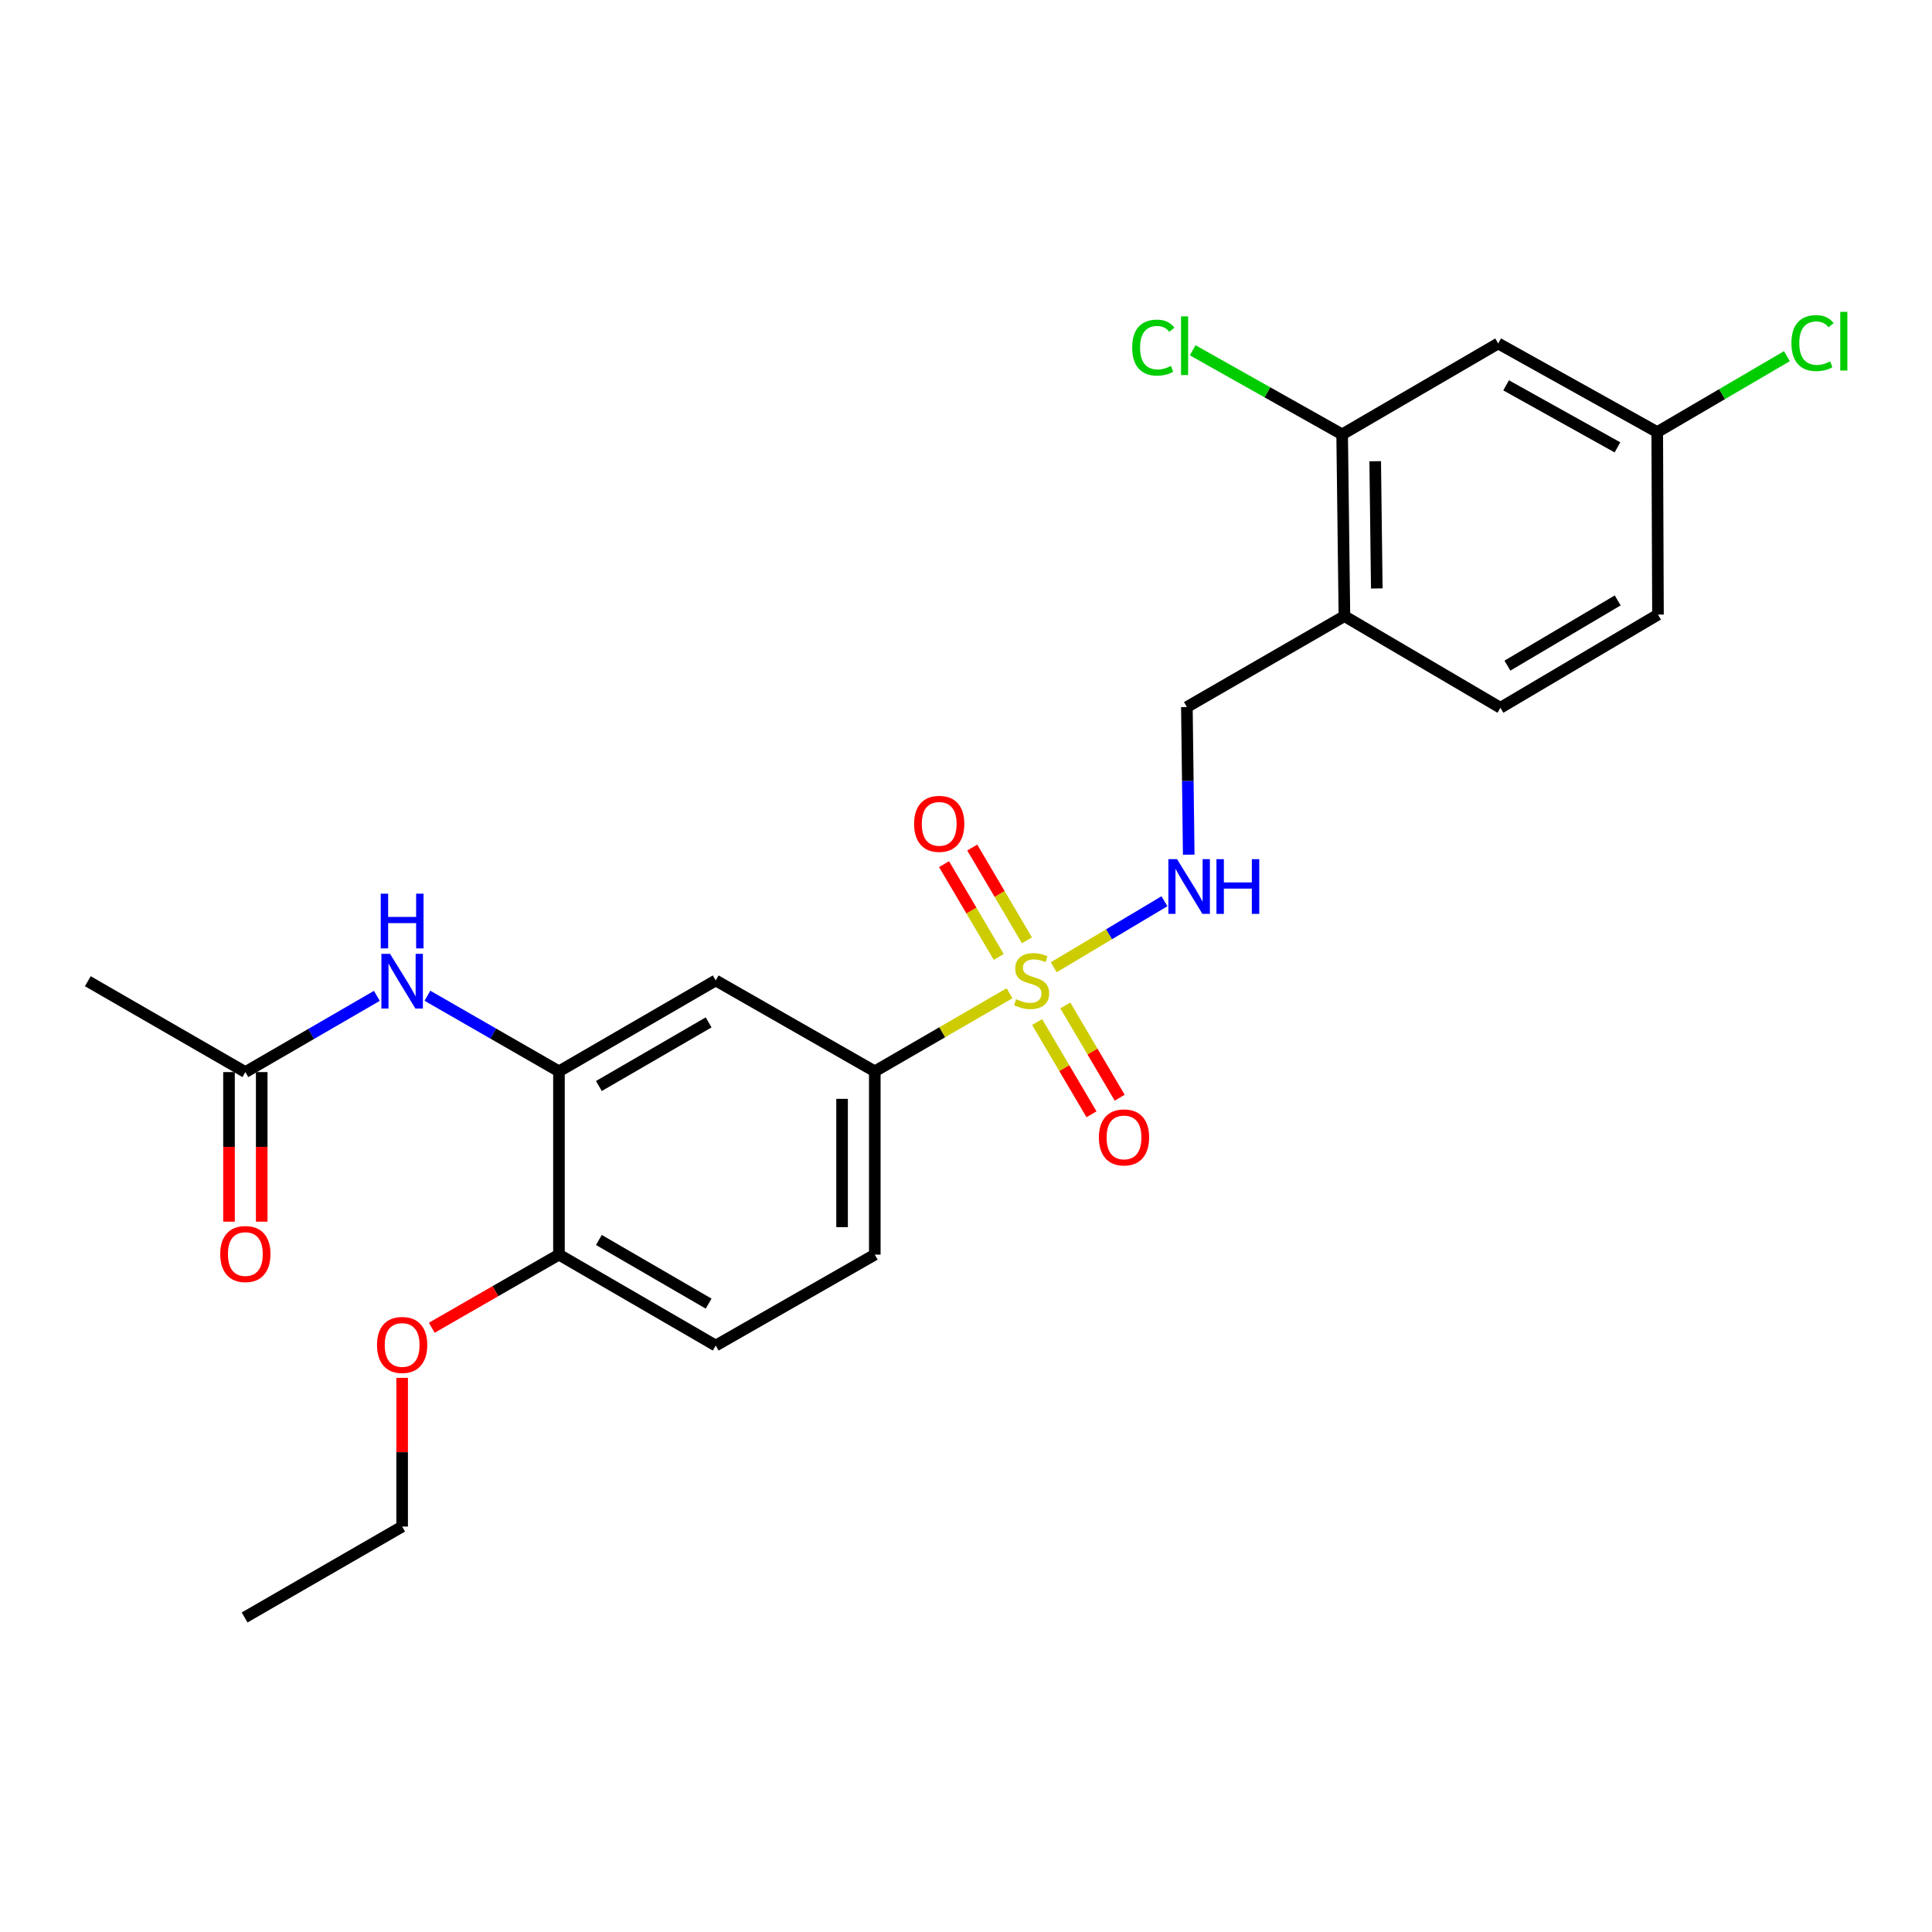 <?xml version='1.0' encoding='iso-8859-1'?>
<svg version='1.1' baseProfile='full'
              xmlns='http://www.w3.org/2000/svg'
                      xmlns:rdkit='http://www.rdkit.org/xml'
                      xmlns:xlink='http://www.w3.org/1999/xlink'
                  xml:space='preserve'
width='1000px' height='1000px' viewBox='0 0 1000 1000'>
<!-- END OF HEADER -->
<rect style='opacity:1.0;fill:#FFFFFF;stroke:none' width='1000' height='1000' x='0' y='0'> </rect>
<path class='bond-0' d='M 522.532,514.104 L 487.661,534.316' style='fill:none;fill-rule:evenodd;stroke:#CCCC00;stroke-width:6px;stroke-linecap:butt;stroke-linejoin:miter;stroke-opacity:1' />
<path class='bond-0' d='M 487.661,534.316 L 452.79,554.528' style='fill:none;fill-rule:evenodd;stroke:#000000;stroke-width:6px;stroke-linecap:butt;stroke-linejoin:miter;stroke-opacity:1' />
<path class='bond-2' d='M 545.411,500.652 L 574.062,483.568' style='fill:none;fill-rule:evenodd;stroke:#CCCC00;stroke-width:6px;stroke-linecap:butt;stroke-linejoin:miter;stroke-opacity:1' />
<path class='bond-2' d='M 574.062,483.568 L 602.713,466.484' style='fill:none;fill-rule:evenodd;stroke:#0000FF;stroke-width:6px;stroke-linecap:butt;stroke-linejoin:miter;stroke-opacity:1' />
<path class='bond-7' d='M 531.541,486.707 L 517.385,462.693' style='fill:none;fill-rule:evenodd;stroke:#CCCC00;stroke-width:6px;stroke-linecap:butt;stroke-linejoin:miter;stroke-opacity:1' />
<path class='bond-7' d='M 517.385,462.693 L 503.23,438.679' style='fill:none;fill-rule:evenodd;stroke:#FF0000;stroke-width:6px;stroke-linecap:butt;stroke-linejoin:miter;stroke-opacity:1' />
<path class='bond-7' d='M 516.953,495.306 L 502.798,471.292' style='fill:none;fill-rule:evenodd;stroke:#CCCC00;stroke-width:6px;stroke-linecap:butt;stroke-linejoin:miter;stroke-opacity:1' />
<path class='bond-7' d='M 502.798,471.292 L 488.642,447.277' style='fill:none;fill-rule:evenodd;stroke:#FF0000;stroke-width:6px;stroke-linecap:butt;stroke-linejoin:miter;stroke-opacity:1' />
<path class='bond-8' d='M 536.82,529.015 L 550.889,552.889' style='fill:none;fill-rule:evenodd;stroke:#CCCC00;stroke-width:6px;stroke-linecap:butt;stroke-linejoin:miter;stroke-opacity:1' />
<path class='bond-8' d='M 550.889,552.889 L 564.959,576.763' style='fill:none;fill-rule:evenodd;stroke:#FF0000;stroke-width:6px;stroke-linecap:butt;stroke-linejoin:miter;stroke-opacity:1' />
<path class='bond-8' d='M 551.409,520.417 L 565.478,544.292' style='fill:none;fill-rule:evenodd;stroke:#CCCC00;stroke-width:6px;stroke-linecap:butt;stroke-linejoin:miter;stroke-opacity:1' />
<path class='bond-8' d='M 565.478,544.292 L 579.548,568.166' style='fill:none;fill-rule:evenodd;stroke:#FF0000;stroke-width:6px;stroke-linecap:butt;stroke-linejoin:miter;stroke-opacity:1' />
<path class='bond-3' d='M 452.79,554.528 L 370.455,507.481' style='fill:none;fill-rule:evenodd;stroke:#000000;stroke-width:6px;stroke-linecap:butt;stroke-linejoin:miter;stroke-opacity:1' />
<path class='bond-13' d='M 452.79,554.528 L 452.79,649.393' style='fill:none;fill-rule:evenodd;stroke:#000000;stroke-width:6px;stroke-linecap:butt;stroke-linejoin:miter;stroke-opacity:1' />
<path class='bond-13' d='M 435.856,568.758 L 435.856,635.163' style='fill:none;fill-rule:evenodd;stroke:#000000;stroke-width:6px;stroke-linecap:butt;stroke-linejoin:miter;stroke-opacity:1' />
<path class='bond-1' d='M 289.316,554.528 L 370.455,507.481' style='fill:none;fill-rule:evenodd;stroke:#000000;stroke-width:6px;stroke-linecap:butt;stroke-linejoin:miter;stroke-opacity:1' />
<path class='bond-1' d='M 309.981,562.12 L 366.778,529.187' style='fill:none;fill-rule:evenodd;stroke:#000000;stroke-width:6px;stroke-linecap:butt;stroke-linejoin:miter;stroke-opacity:1' />
<path class='bond-4' d='M 289.316,554.528 L 255.272,534.961' style='fill:none;fill-rule:evenodd;stroke:#000000;stroke-width:6px;stroke-linecap:butt;stroke-linejoin:miter;stroke-opacity:1' />
<path class='bond-4' d='M 255.272,534.961 L 221.228,515.394' style='fill:none;fill-rule:evenodd;stroke:#0000FF;stroke-width:6px;stroke-linecap:butt;stroke-linejoin:miter;stroke-opacity:1' />
<path class='bond-25' d='M 289.316,554.528 L 289.316,649.393' style='fill:none;fill-rule:evenodd;stroke:#000000;stroke-width:6px;stroke-linecap:butt;stroke-linejoin:miter;stroke-opacity:1' />
<path class='bond-12' d='M 615.285,442.38 L 614.806,404.172' style='fill:none;fill-rule:evenodd;stroke:#0000FF;stroke-width:6px;stroke-linecap:butt;stroke-linejoin:miter;stroke-opacity:1' />
<path class='bond-12' d='M 614.806,404.172 L 614.326,365.964' style='fill:none;fill-rule:evenodd;stroke:#000000;stroke-width:6px;stroke-linecap:butt;stroke-linejoin:miter;stroke-opacity:1' />
<path class='bond-9' d='M 195.063,515.459 L 161.031,535.182' style='fill:none;fill-rule:evenodd;stroke:#0000FF;stroke-width:6px;stroke-linecap:butt;stroke-linejoin:miter;stroke-opacity:1' />
<path class='bond-9' d='M 161.031,535.182 L 126.999,554.904' style='fill:none;fill-rule:evenodd;stroke:#000000;stroke-width:6px;stroke-linecap:butt;stroke-linejoin:miter;stroke-opacity:1' />
<path class='bond-5' d='M 694.694,224.833 L 695.87,318.898' style='fill:none;fill-rule:evenodd;stroke:#000000;stroke-width:6px;stroke-linecap:butt;stroke-linejoin:miter;stroke-opacity:1' />
<path class='bond-5' d='M 711.803,238.731 L 712.626,304.577' style='fill:none;fill-rule:evenodd;stroke:#000000;stroke-width:6px;stroke-linecap:butt;stroke-linejoin:miter;stroke-opacity:1' />
<path class='bond-10' d='M 694.694,224.833 L 775.457,177.777' style='fill:none;fill-rule:evenodd;stroke:#000000;stroke-width:6px;stroke-linecap:butt;stroke-linejoin:miter;stroke-opacity:1' />
<path class='bond-18' d='M 694.694,224.833 L 656.007,203.064' style='fill:none;fill-rule:evenodd;stroke:#000000;stroke-width:6px;stroke-linecap:butt;stroke-linejoin:miter;stroke-opacity:1' />
<path class='bond-18' d='M 656.007,203.064 L 617.32,181.295' style='fill:none;fill-rule:evenodd;stroke:#00CC00;stroke-width:6px;stroke-linecap:butt;stroke-linejoin:miter;stroke-opacity:1' />
<path class='bond-6' d='M 695.87,318.898 L 614.326,365.964' style='fill:none;fill-rule:evenodd;stroke:#000000;stroke-width:6px;stroke-linecap:butt;stroke-linejoin:miter;stroke-opacity:1' />
<path class='bond-15' d='M 695.87,318.898 L 776.624,366.34' style='fill:none;fill-rule:evenodd;stroke:#000000;stroke-width:6px;stroke-linecap:butt;stroke-linejoin:miter;stroke-opacity:1' />
<path class='bond-14' d='M 118.532,554.904 L 118.532,593.62' style='fill:none;fill-rule:evenodd;stroke:#000000;stroke-width:6px;stroke-linecap:butt;stroke-linejoin:miter;stroke-opacity:1' />
<path class='bond-14' d='M 118.532,593.62 L 118.532,632.335' style='fill:none;fill-rule:evenodd;stroke:#FF0000;stroke-width:6px;stroke-linecap:butt;stroke-linejoin:miter;stroke-opacity:1' />
<path class='bond-14' d='M 135.465,554.904 L 135.465,593.62' style='fill:none;fill-rule:evenodd;stroke:#000000;stroke-width:6px;stroke-linecap:butt;stroke-linejoin:miter;stroke-opacity:1' />
<path class='bond-14' d='M 135.465,593.62 L 135.465,632.335' style='fill:none;fill-rule:evenodd;stroke:#FF0000;stroke-width:6px;stroke-linecap:butt;stroke-linejoin:miter;stroke-opacity:1' />
<path class='bond-22' d='M 126.999,554.904 L 45.455,507.876' style='fill:none;fill-rule:evenodd;stroke:#000000;stroke-width:6px;stroke-linecap:butt;stroke-linejoin:miter;stroke-opacity:1' />
<path class='bond-26' d='M 775.457,177.777 L 857.782,223.647' style='fill:none;fill-rule:evenodd;stroke:#000000;stroke-width:6px;stroke-linecap:butt;stroke-linejoin:miter;stroke-opacity:1' />
<path class='bond-26' d='M 779.564,199.449 L 837.192,231.559' style='fill:none;fill-rule:evenodd;stroke:#000000;stroke-width:6px;stroke-linecap:butt;stroke-linejoin:miter;stroke-opacity:1' />
<path class='bond-11' d='M 289.316,649.393 L 370.455,696.459' style='fill:none;fill-rule:evenodd;stroke:#000000;stroke-width:6px;stroke-linecap:butt;stroke-linejoin:miter;stroke-opacity:1' />
<path class='bond-11' d='M 309.983,641.805 L 366.781,674.751' style='fill:none;fill-rule:evenodd;stroke:#000000;stroke-width:6px;stroke-linecap:butt;stroke-linejoin:miter;stroke-opacity:1' />
<path class='bond-21' d='M 289.316,649.393 L 256.402,668.318' style='fill:none;fill-rule:evenodd;stroke:#000000;stroke-width:6px;stroke-linecap:butt;stroke-linejoin:miter;stroke-opacity:1' />
<path class='bond-21' d='M 256.402,668.318 L 223.489,687.243' style='fill:none;fill-rule:evenodd;stroke:#FF0000;stroke-width:6px;stroke-linecap:butt;stroke-linejoin:miter;stroke-opacity:1' />
<path class='bond-16' d='M 452.79,649.393 L 370.455,696.459' style='fill:none;fill-rule:evenodd;stroke:#000000;stroke-width:6px;stroke-linecap:butt;stroke-linejoin:miter;stroke-opacity:1' />
<path class='bond-19' d='M 776.624,366.34 L 858.168,318.118' style='fill:none;fill-rule:evenodd;stroke:#000000;stroke-width:6px;stroke-linecap:butt;stroke-linejoin:miter;stroke-opacity:1' />
<path class='bond-19' d='M 780.236,344.531 L 837.317,310.775' style='fill:none;fill-rule:evenodd;stroke:#000000;stroke-width:6px;stroke-linecap:butt;stroke-linejoin:miter;stroke-opacity:1' />
<path class='bond-17' d='M 857.782,223.647 L 858.168,318.118' style='fill:none;fill-rule:evenodd;stroke:#000000;stroke-width:6px;stroke-linecap:butt;stroke-linejoin:miter;stroke-opacity:1' />
<path class='bond-20' d='M 857.782,223.647 L 891.342,204.002' style='fill:none;fill-rule:evenodd;stroke:#000000;stroke-width:6px;stroke-linecap:butt;stroke-linejoin:miter;stroke-opacity:1' />
<path class='bond-20' d='M 891.342,204.002 L 924.903,184.356' style='fill:none;fill-rule:evenodd;stroke:#00CC00;stroke-width:6px;stroke-linecap:butt;stroke-linejoin:miter;stroke-opacity:1' />
<path class='bond-23' d='M 208.148,713.176 L 208.148,751.662' style='fill:none;fill-rule:evenodd;stroke:#FF0000;stroke-width:6px;stroke-linecap:butt;stroke-linejoin:miter;stroke-opacity:1' />
<path class='bond-23' d='M 208.148,751.662 L 208.148,790.148' style='fill:none;fill-rule:evenodd;stroke:#000000;stroke-width:6px;stroke-linecap:butt;stroke-linejoin:miter;stroke-opacity:1' />
<path class='bond-24' d='M 208.148,790.148 L 126.622,837.195' style='fill:none;fill-rule:evenodd;stroke:#000000;stroke-width:6px;stroke-linecap:butt;stroke-linejoin:miter;stroke-opacity:1' />
<path  class='atom-0' d='M 525.958 517.201
Q 526.278 517.321, 527.598 517.881
Q 528.918 518.441, 530.358 518.801
Q 531.838 519.121, 533.278 519.121
Q 535.958 519.121, 537.518 517.841
Q 539.078 516.521, 539.078 514.241
Q 539.078 512.681, 538.278 511.721
Q 537.518 510.761, 536.318 510.241
Q 535.118 509.721, 533.118 509.121
Q 530.598 508.361, 529.078 507.641
Q 527.598 506.921, 526.518 505.401
Q 525.478 503.881, 525.478 501.321
Q 525.478 497.761, 527.878 495.561
Q 530.318 493.361, 535.118 493.361
Q 538.398 493.361, 542.118 494.921
L 541.198 498.001
Q 537.798 496.601, 535.238 496.601
Q 532.478 496.601, 530.958 497.761
Q 529.438 498.881, 529.478 500.841
Q 529.478 502.361, 530.238 503.281
Q 531.038 504.201, 532.158 504.721
Q 533.318 505.241, 535.238 505.841
Q 537.798 506.641, 539.318 507.441
Q 540.838 508.241, 541.918 509.881
Q 543.038 511.481, 543.038 514.241
Q 543.038 518.161, 540.398 520.281
Q 537.798 522.361, 533.438 522.361
Q 530.918 522.361, 528.998 521.801
Q 527.118 521.281, 524.878 520.361
L 525.958 517.201
' fill='#CCCC00'/>
<path  class='atom-3' d='M 609.232 444.703
L 618.512 459.703
Q 619.432 461.183, 620.912 463.863
Q 622.392 466.543, 622.472 466.703
L 622.472 444.703
L 626.232 444.703
L 626.232 473.023
L 622.352 473.023
L 612.392 456.623
Q 611.232 454.703, 609.992 452.503
Q 608.792 450.303, 608.432 449.623
L 608.432 473.023
L 604.752 473.023
L 604.752 444.703
L 609.232 444.703
' fill='#0000FF'/>
<path  class='atom-3' d='M 629.632 444.703
L 633.472 444.703
L 633.472 456.743
L 647.952 456.743
L 647.952 444.703
L 651.792 444.703
L 651.792 473.023
L 647.952 473.023
L 647.952 459.943
L 633.472 459.943
L 633.472 473.023
L 629.632 473.023
L 629.632 444.703
' fill='#0000FF'/>
<path  class='atom-5' d='M 201.888 493.716
L 211.168 508.716
Q 212.088 510.196, 213.568 512.876
Q 215.048 515.556, 215.128 515.716
L 215.128 493.716
L 218.888 493.716
L 218.888 522.036
L 215.008 522.036
L 205.048 505.636
Q 203.888 503.716, 202.648 501.516
Q 201.448 499.316, 201.088 498.636
L 201.088 522.036
L 197.408 522.036
L 197.408 493.716
L 201.888 493.716
' fill='#0000FF'/>
<path  class='atom-5' d='M 197.068 462.564
L 200.908 462.564
L 200.908 474.604
L 215.388 474.604
L 215.388 462.564
L 219.228 462.564
L 219.228 490.884
L 215.388 490.884
L 215.388 477.804
L 200.908 477.804
L 200.908 490.884
L 197.068 490.884
L 197.068 462.564
' fill='#0000FF'/>
<path  class='atom-8' d='M 473.13 426.421
Q 473.13 419.621, 476.49 415.821
Q 479.85 412.021, 486.13 412.021
Q 492.41 412.021, 495.77 415.821
Q 499.13 419.621, 499.13 426.421
Q 499.13 433.301, 495.73 437.221
Q 492.33 441.101, 486.13 441.101
Q 479.89 441.101, 476.49 437.221
Q 473.13 433.341, 473.13 426.421
M 486.13 437.901
Q 490.45 437.901, 492.77 435.021
Q 495.13 432.101, 495.13 426.421
Q 495.13 420.861, 492.77 418.061
Q 490.45 415.221, 486.13 415.221
Q 481.81 415.221, 479.45 418.021
Q 477.13 420.821, 477.13 426.421
Q 477.13 432.141, 479.45 435.021
Q 481.81 437.901, 486.13 437.901
' fill='#FF0000'/>
<path  class='atom-9' d='M 568.785 588.72
Q 568.785 581.92, 572.145 578.12
Q 575.505 574.32, 581.785 574.32
Q 588.065 574.32, 591.425 578.12
Q 594.785 581.92, 594.785 588.72
Q 594.785 595.6, 591.385 599.52
Q 587.985 603.4, 581.785 603.4
Q 575.545 603.4, 572.145 599.52
Q 568.785 595.64, 568.785 588.72
M 581.785 600.2
Q 586.105 600.2, 588.425 597.32
Q 590.785 594.4, 590.785 588.72
Q 590.785 583.16, 588.425 580.36
Q 586.105 577.52, 581.785 577.52
Q 577.465 577.52, 575.105 580.32
Q 572.785 583.12, 572.785 588.72
Q 572.785 594.44, 575.105 597.32
Q 577.465 600.2, 581.785 600.2
' fill='#FF0000'/>
<path  class='atom-15' d='M 113.999 649.087
Q 113.999 642.287, 117.359 638.487
Q 120.719 634.687, 126.999 634.687
Q 133.279 634.687, 136.639 638.487
Q 139.999 642.287, 139.999 649.087
Q 139.999 655.967, 136.599 659.887
Q 133.199 663.767, 126.999 663.767
Q 120.759 663.767, 117.359 659.887
Q 113.999 656.007, 113.999 649.087
M 126.999 660.567
Q 131.319 660.567, 133.639 657.687
Q 135.999 654.767, 135.999 649.087
Q 135.999 643.527, 133.639 640.727
Q 131.319 637.887, 126.999 637.887
Q 122.679 637.887, 120.319 640.687
Q 117.999 643.487, 117.999 649.087
Q 117.999 654.807, 120.319 657.687
Q 122.679 660.567, 126.999 660.567
' fill='#FF0000'/>
<path  class='atom-19' d='M 586.021 179.923
Q 586.021 172.883, 589.301 169.203
Q 592.621 165.483, 598.901 165.483
Q 604.741 165.483, 607.861 169.603
L 605.221 171.763
Q 602.941 168.763, 598.901 168.763
Q 594.621 168.763, 592.341 171.643
Q 590.101 174.483, 590.101 179.923
Q 590.101 185.523, 592.421 188.403
Q 594.781 191.283, 599.341 191.283
Q 602.461 191.283, 606.101 189.403
L 607.221 192.403
Q 605.741 193.363, 603.501 193.923
Q 601.261 194.483, 598.781 194.483
Q 592.621 194.483, 589.301 190.723
Q 586.021 186.963, 586.021 179.923
' fill='#00CC00'/>
<path  class='atom-19' d='M 611.301 163.763
L 614.981 163.763
L 614.981 194.123
L 611.301 194.123
L 611.301 163.763
' fill='#00CC00'/>
<path  class='atom-21' d='M 927.231 177.581
Q 927.231 170.541, 930.511 166.861
Q 933.831 163.141, 940.111 163.141
Q 945.951 163.141, 949.071 167.261
L 946.431 169.421
Q 944.151 166.421, 940.111 166.421
Q 935.831 166.421, 933.551 169.301
Q 931.311 172.141, 931.311 177.581
Q 931.311 183.181, 933.631 186.061
Q 935.991 188.941, 940.551 188.941
Q 943.671 188.941, 947.311 187.061
L 948.431 190.061
Q 946.951 191.021, 944.711 191.581
Q 942.471 192.141, 939.991 192.141
Q 933.831 192.141, 930.511 188.381
Q 927.231 184.621, 927.231 177.581
' fill='#00CC00'/>
<path  class='atom-21' d='M 952.511 161.421
L 956.191 161.421
L 956.191 191.781
L 952.511 191.781
L 952.511 161.421
' fill='#00CC00'/>
<path  class='atom-22' d='M 195.148 696.144
Q 195.148 689.344, 198.508 685.544
Q 201.868 681.744, 208.148 681.744
Q 214.428 681.744, 217.788 685.544
Q 221.148 689.344, 221.148 696.144
Q 221.148 703.024, 217.748 706.944
Q 214.348 710.824, 208.148 710.824
Q 201.908 710.824, 198.508 706.944
Q 195.148 703.064, 195.148 696.144
M 208.148 707.624
Q 212.468 707.624, 214.788 704.744
Q 217.148 701.824, 217.148 696.144
Q 217.148 690.584, 214.788 687.784
Q 212.468 684.944, 208.148 684.944
Q 203.828 684.944, 201.468 687.744
Q 199.148 690.544, 199.148 696.144
Q 199.148 701.864, 201.468 704.744
Q 203.828 707.624, 208.148 707.624
' fill='#FF0000'/>
</svg>
